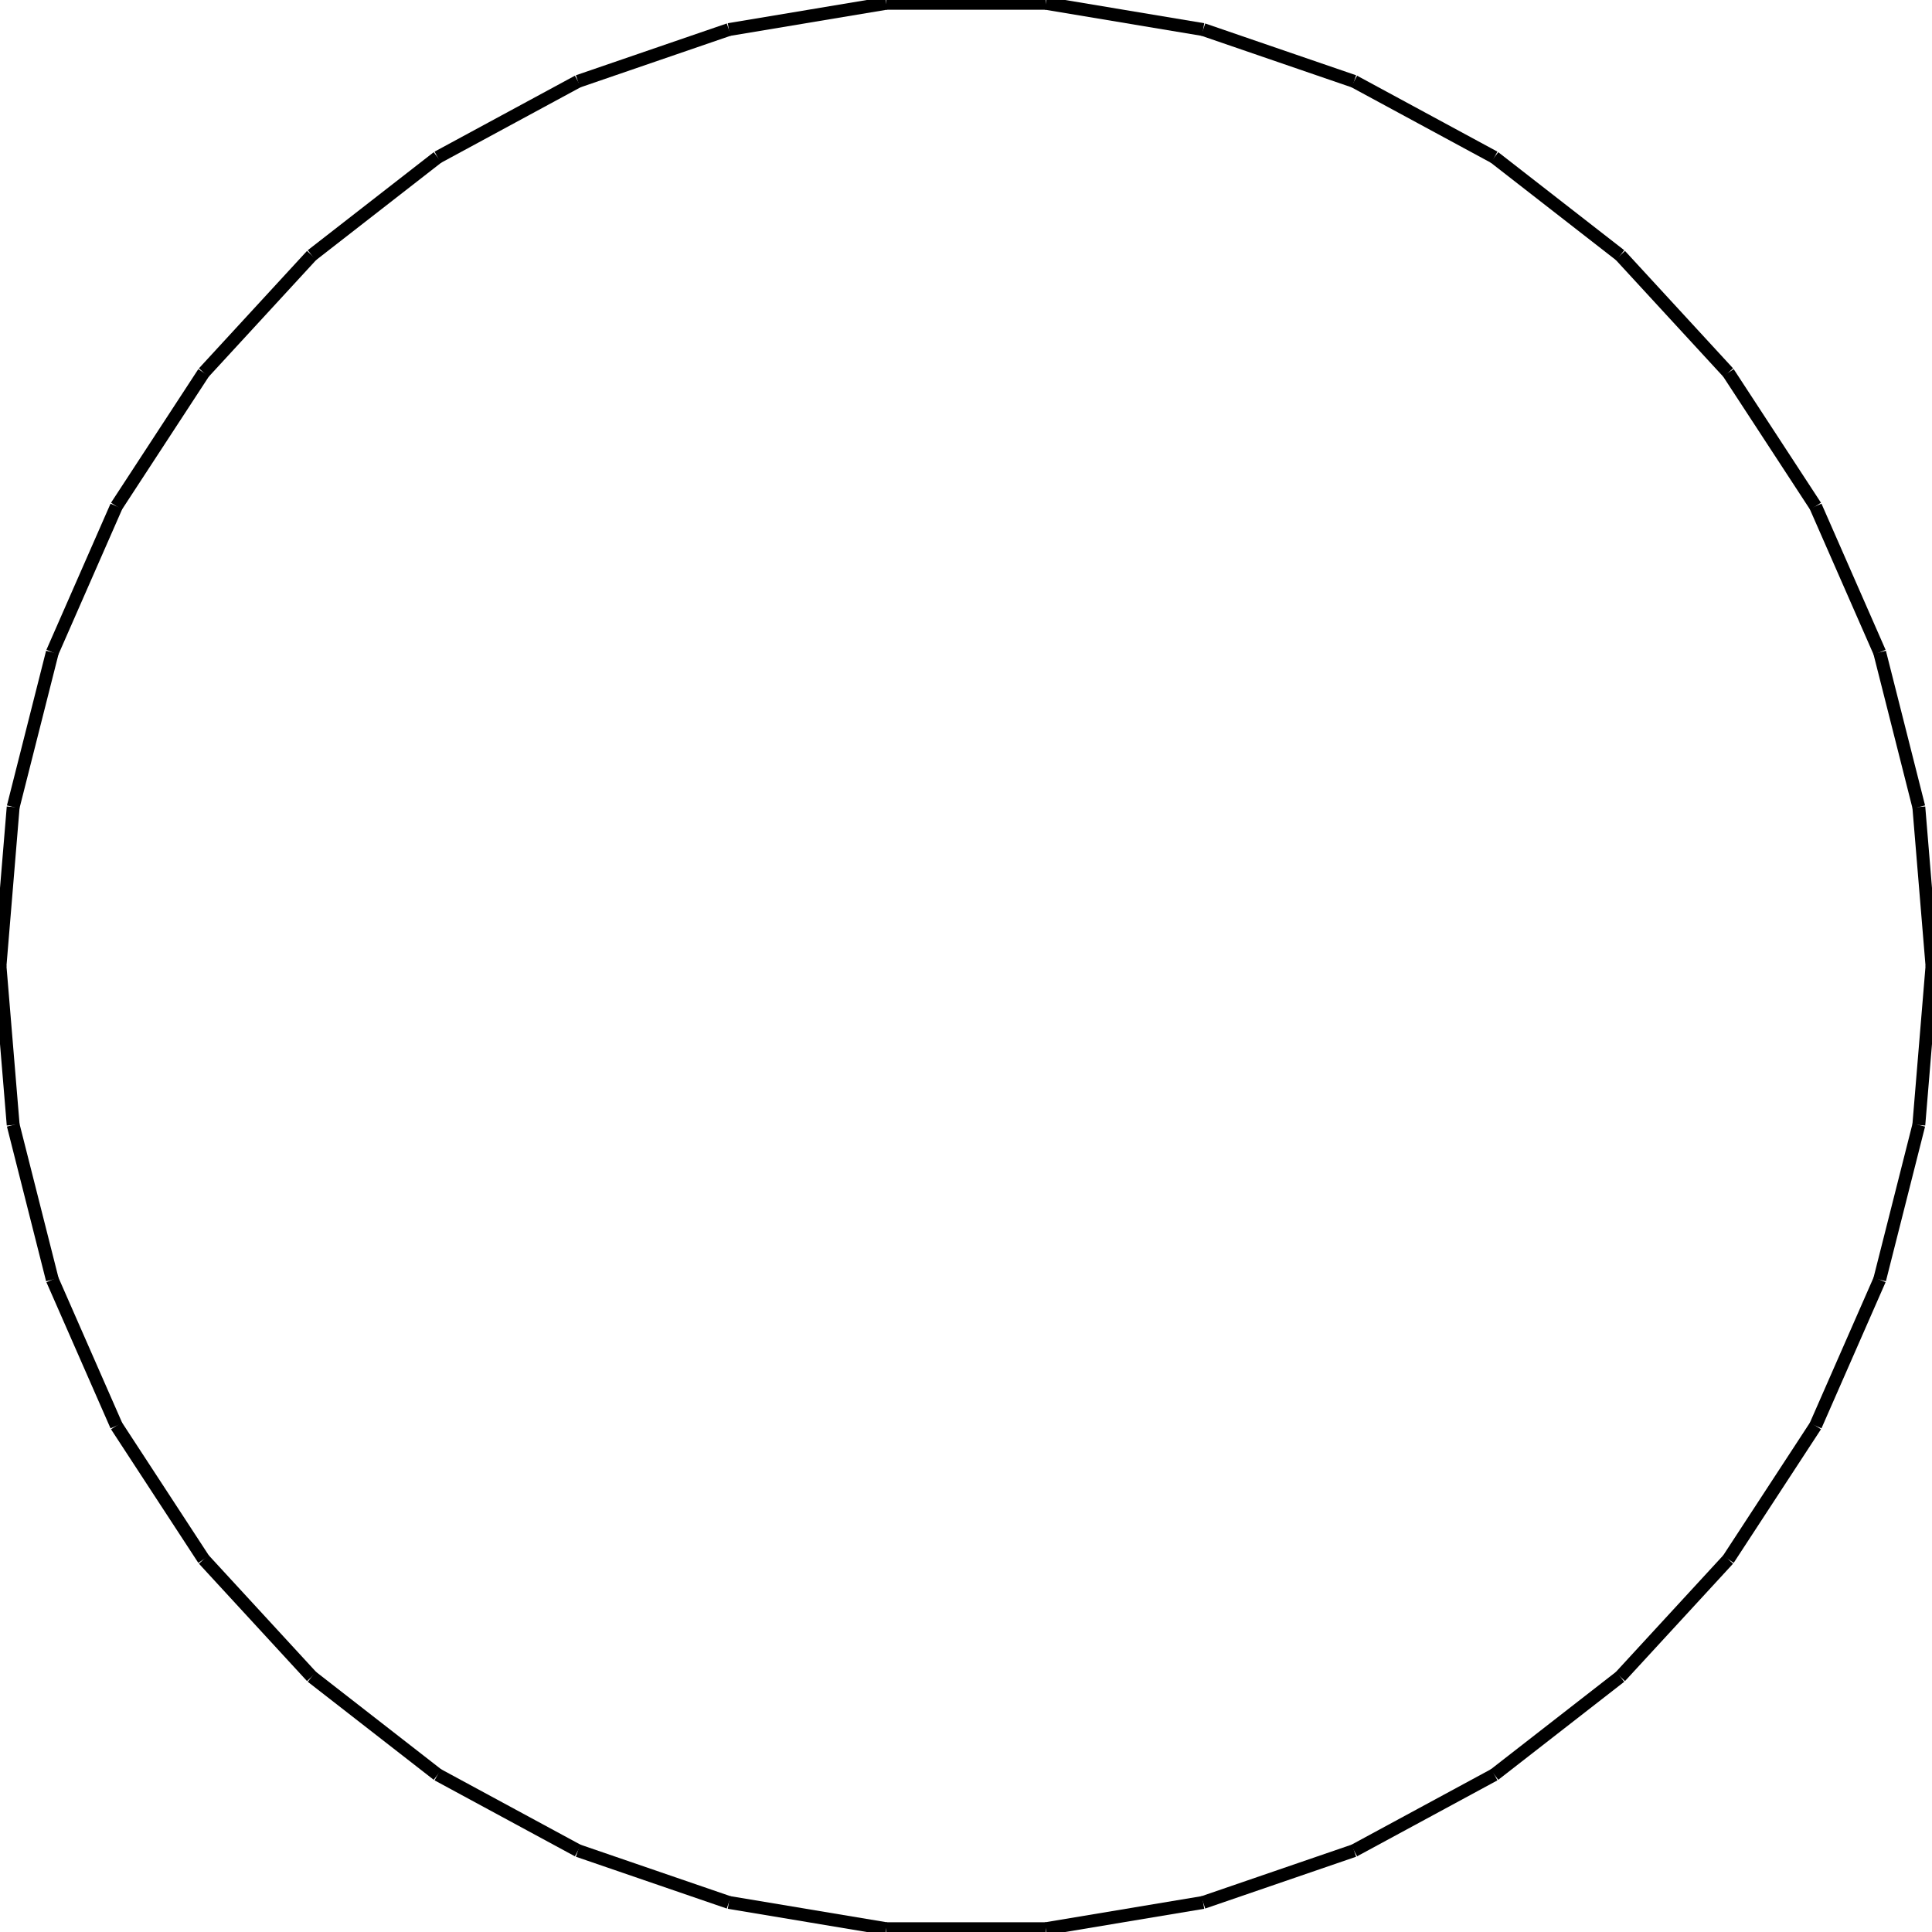 <?xml version="1.0"?>
<!DOCTYPE svg PUBLIC "-//W3C//DTD SVG 1.1//EN"
    "http://www.w3.org/Graphics/SVG/1.1/DTD/svg11.dtd">


<svg height="300" width="300" xmlns="http://www.w3.org/2000/svg" version="1.1" viewbox="0 0 300 300">
<line y1="150.0" style="stroke-width: 2" x1="300.0" x2="297.954" y2="125.311" stroke="black"/>
<line y1="125.311" style="stroke-width: 2" x1="297.954" x2="291.873" y2="101.295" stroke="black"/>
<line y1="101.295" style="stroke-width: 2" x1="291.873" x2="281.921" y2="78.608" stroke="black"/>
<line y1="78.608" style="stroke-width: 2" x1="281.921" x2="268.371" y2="57.868" stroke="black"/>
<line y1="57.868" style="stroke-width: 2" x1="268.371" x2="251.592" y2="39.641" stroke="black"/>
<line y1="39.641" style="stroke-width: 2" x1="251.592" x2="232.042" y2="24.425" stroke="black"/>
<line y1="24.425" style="stroke-width: 2" x1="232.042" x2="210.254" y2="12.634" stroke="black"/>
<line y1="12.634" style="stroke-width: 2" x1="210.254" x2="186.823" y2="4.59" stroke="black"/>
<line y1="4.59" style="stroke-width: 2" x1="186.823" x2="162.387" y2="0.512" stroke="black"/>
<line y1="0.512" style="stroke-width: 2" x1="162.387" x2="137.613" y2="0.512" stroke="black"/>
<line y1="0.512" style="stroke-width: 2" x1="137.613" x2="113.177" y2="4.59" stroke="black"/>
<line y1="4.59" style="stroke-width: 2" x1="113.177" x2="89.746" y2="12.634" stroke="black"/>
<line y1="12.634" style="stroke-width: 2" x1="89.746" x2="67.958" y2="24.425" stroke="black"/>
<line y1="24.425" style="stroke-width: 2" x1="67.958" x2="48.408" y2="39.641" stroke="black"/>
<line y1="39.641" style="stroke-width: 2" x1="48.408" x2="31.629" y2="57.868" stroke="black"/>
<line y1="57.868" style="stroke-width: 2" x1="31.629" x2="18.079" y2="78.608" stroke="black"/>
<line y1="78.608" style="stroke-width: 2" x1="18.079" x2="8.127" y2="101.295" stroke="black"/>
<line y1="101.295" style="stroke-width: 2" x1="8.127" x2="2.046" y2="125.311" stroke="black"/>
<line y1="125.311" style="stroke-width: 2" x1="2.046" x2="0.0" y2="150.0" stroke="black"/>
<line y1="150.0" style="stroke-width: 2" x1="0.0" x2="2.046" y2="174.689" stroke="black"/>
<line y1="174.689" style="stroke-width: 2" x1="2.046" x2="8.127" y2="198.705" stroke="black"/>
<line y1="198.705" style="stroke-width: 2" x1="8.127" x2="18.079" y2="221.392" stroke="black"/>
<line y1="221.392" style="stroke-width: 2" x1="18.079" x2="31.629" y2="242.132" stroke="black"/>
<line y1="242.132" style="stroke-width: 2" x1="31.629" x2="48.408" y2="260.359" stroke="black"/>
<line y1="260.359" style="stroke-width: 2" x1="48.408" x2="67.958" y2="275.575" stroke="black"/>
<line y1="275.575" style="stroke-width: 2" x1="67.958" x2="89.746" y2="287.366" stroke="black"/>
<line y1="287.366" style="stroke-width: 2" x1="89.746" x2="113.177" y2="295.41" stroke="black"/>
<line y1="295.41" style="stroke-width: 2" x1="113.177" x2="137.613" y2="299.488" stroke="black"/>
<line y1="299.488" style="stroke-width: 2" x1="137.613" x2="162.387" y2="299.488" stroke="black"/>
<line y1="299.488" style="stroke-width: 2" x1="162.387" x2="186.823" y2="295.41" stroke="black"/>
<line y1="295.41" style="stroke-width: 2" x1="186.823" x2="210.254" y2="287.366" stroke="black"/>
<line y1="287.366" style="stroke-width: 2" x1="210.254" x2="232.042" y2="275.575" stroke="black"/>
<line y1="275.575" style="stroke-width: 2" x1="232.042" x2="251.592" y2="260.359" stroke="black"/>
<line y1="260.359" style="stroke-width: 2" x1="251.592" x2="268.371" y2="242.132" stroke="black"/>
<line y1="242.132" style="stroke-width: 2" x1="268.371" x2="281.921" y2="221.392" stroke="black"/>
<line y1="221.392" style="stroke-width: 2" x1="281.921" x2="291.873" y2="198.705" stroke="black"/>
<line y1="198.705" style="stroke-width: 2" x1="291.873" x2="297.954" y2="174.689" stroke="black"/>
<line y1="174.689" style="stroke-width: 2" x1="297.954" x2="300.0" y2="150.0" stroke="black"/>
</svg>
